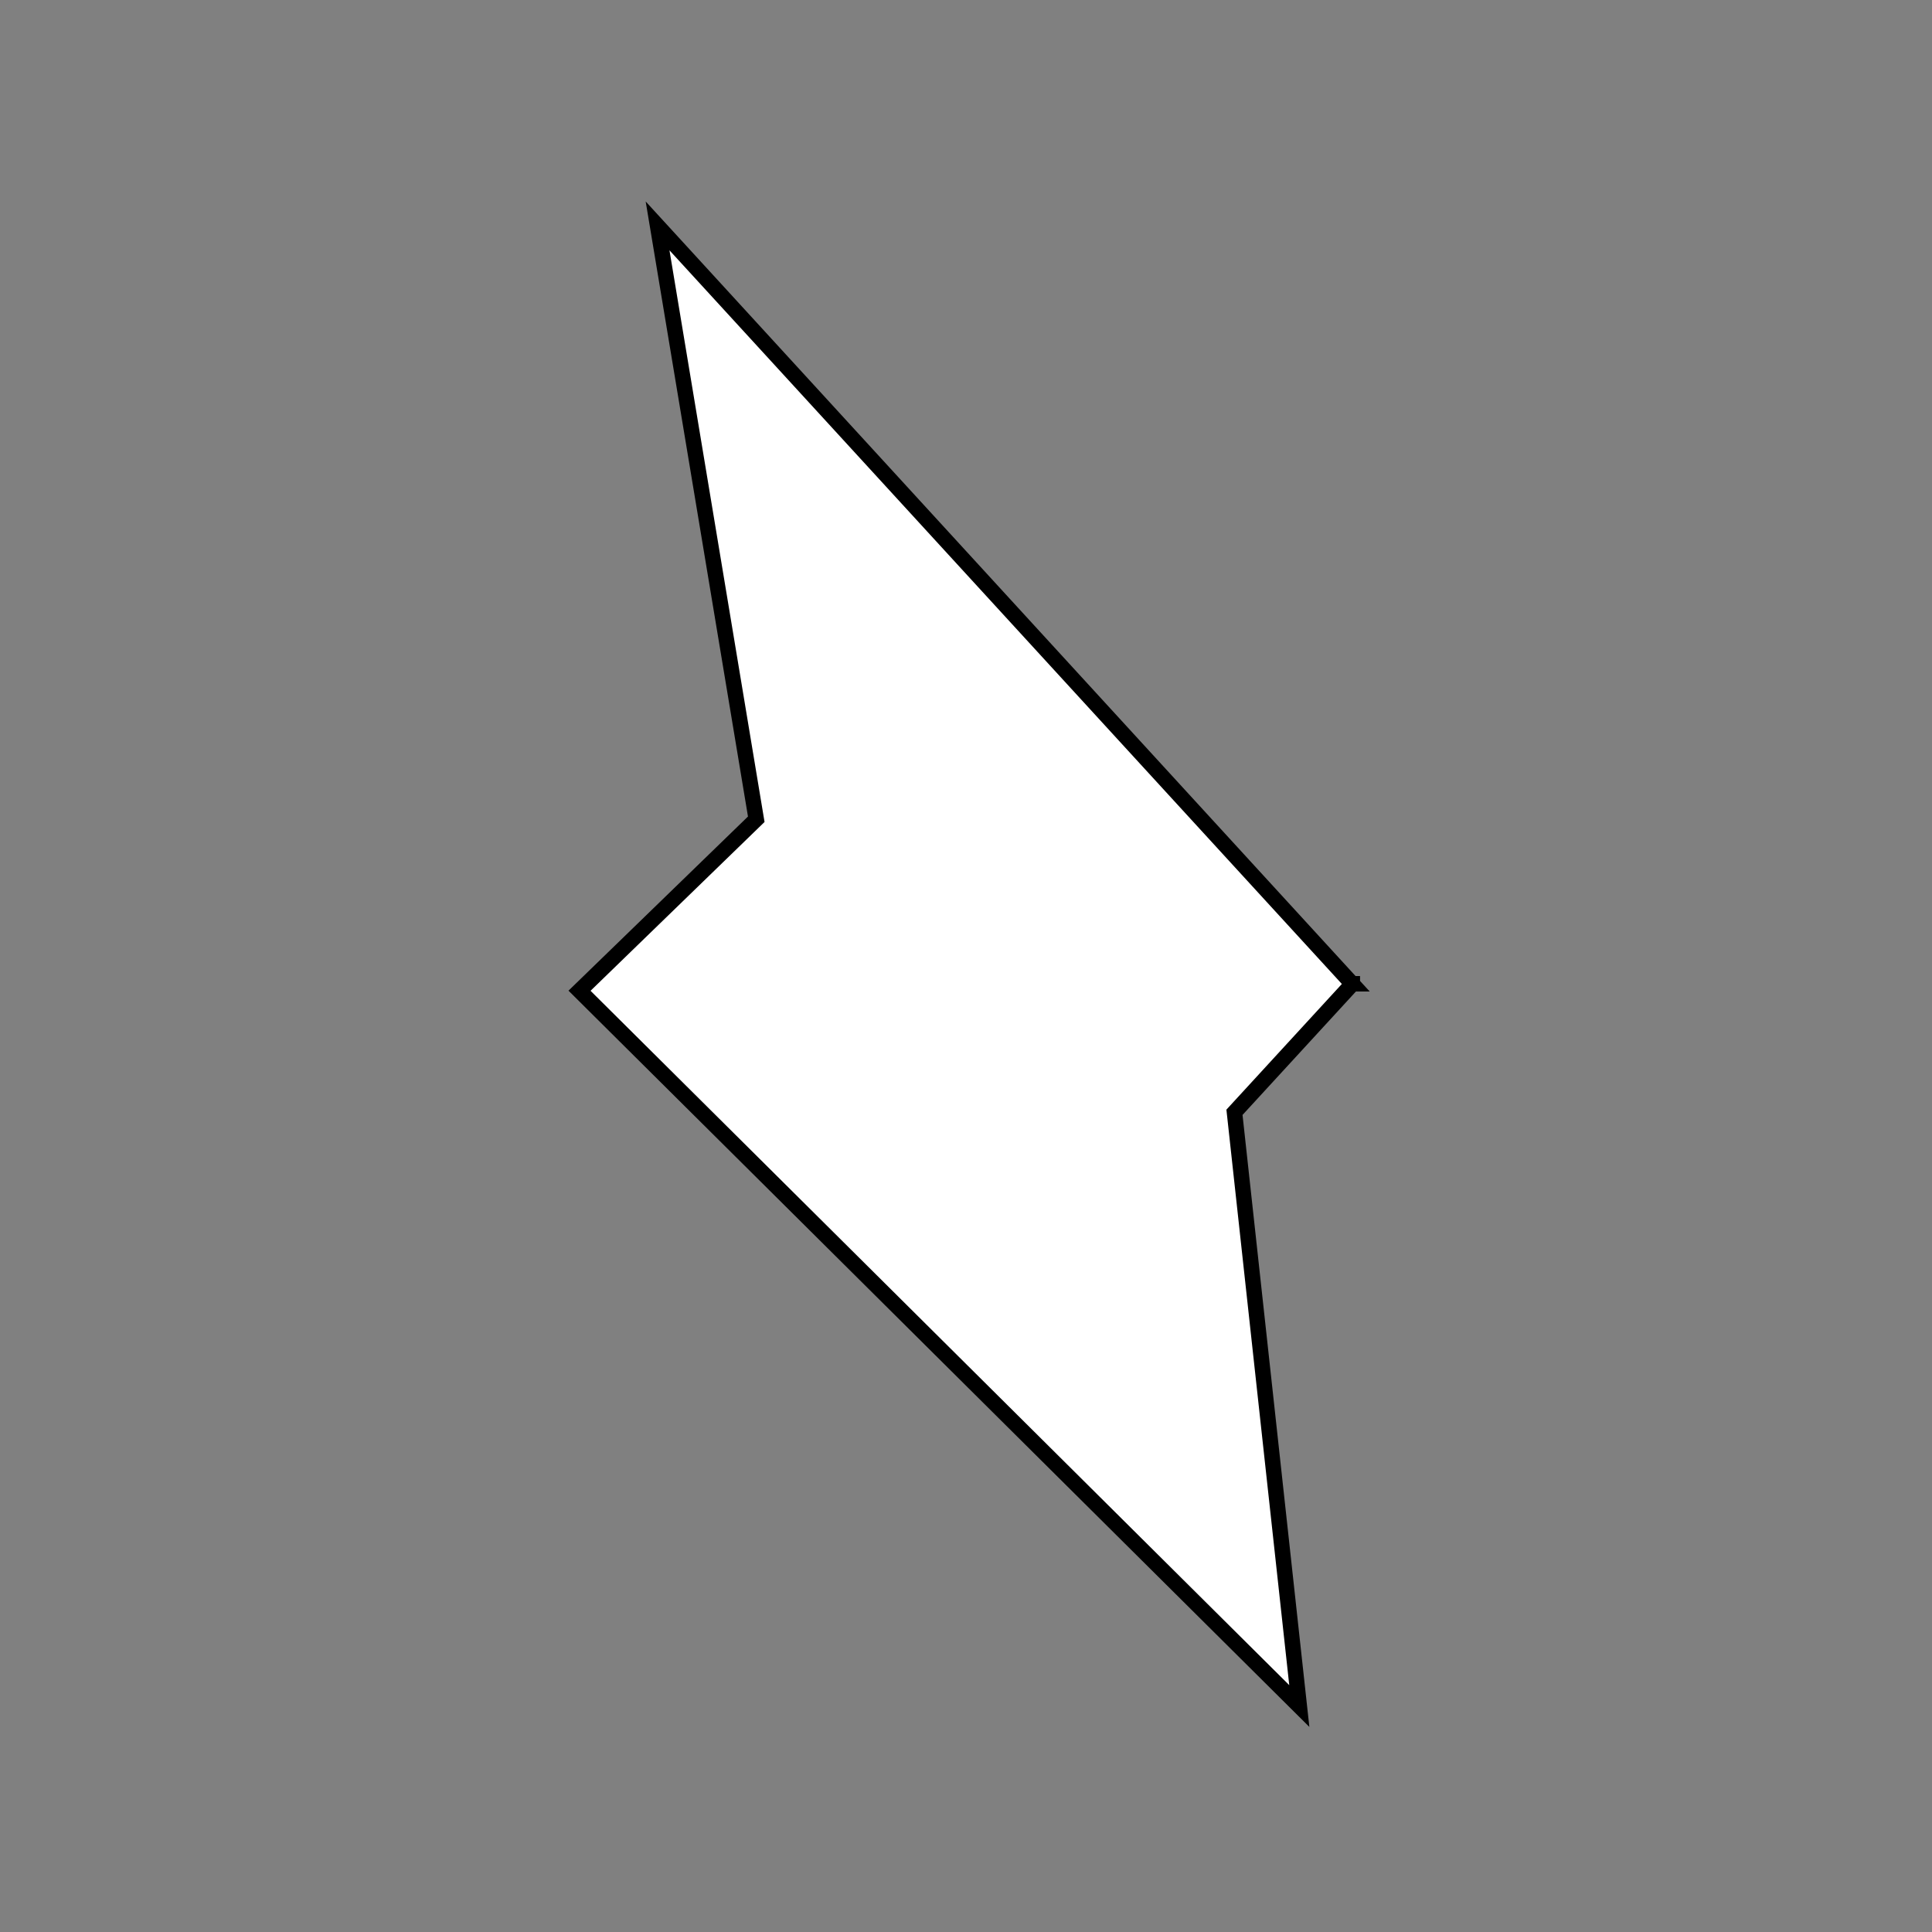 <svg xmlns="http://www.w3.org/2000/svg" id="Layer_1" data-name="Layer 1" viewBox="0 0 250 250"><rect x="0" y="0" width="250" height="250" fill="#808080" stroke="none"/><defs><style>      .cls-1 {        fill: #fff;        stroke: #000;        stroke-miterlimit: 10;        stroke-width: 2px;      }    </style></defs><path class="cls-1" d="m174.97,127.3L85.09,29.23l12.77,76.78-22.87,22.19,93.14,92.56-8.39-76.83,15.25-16.6v-.03h-.03Z"></path></svg>
